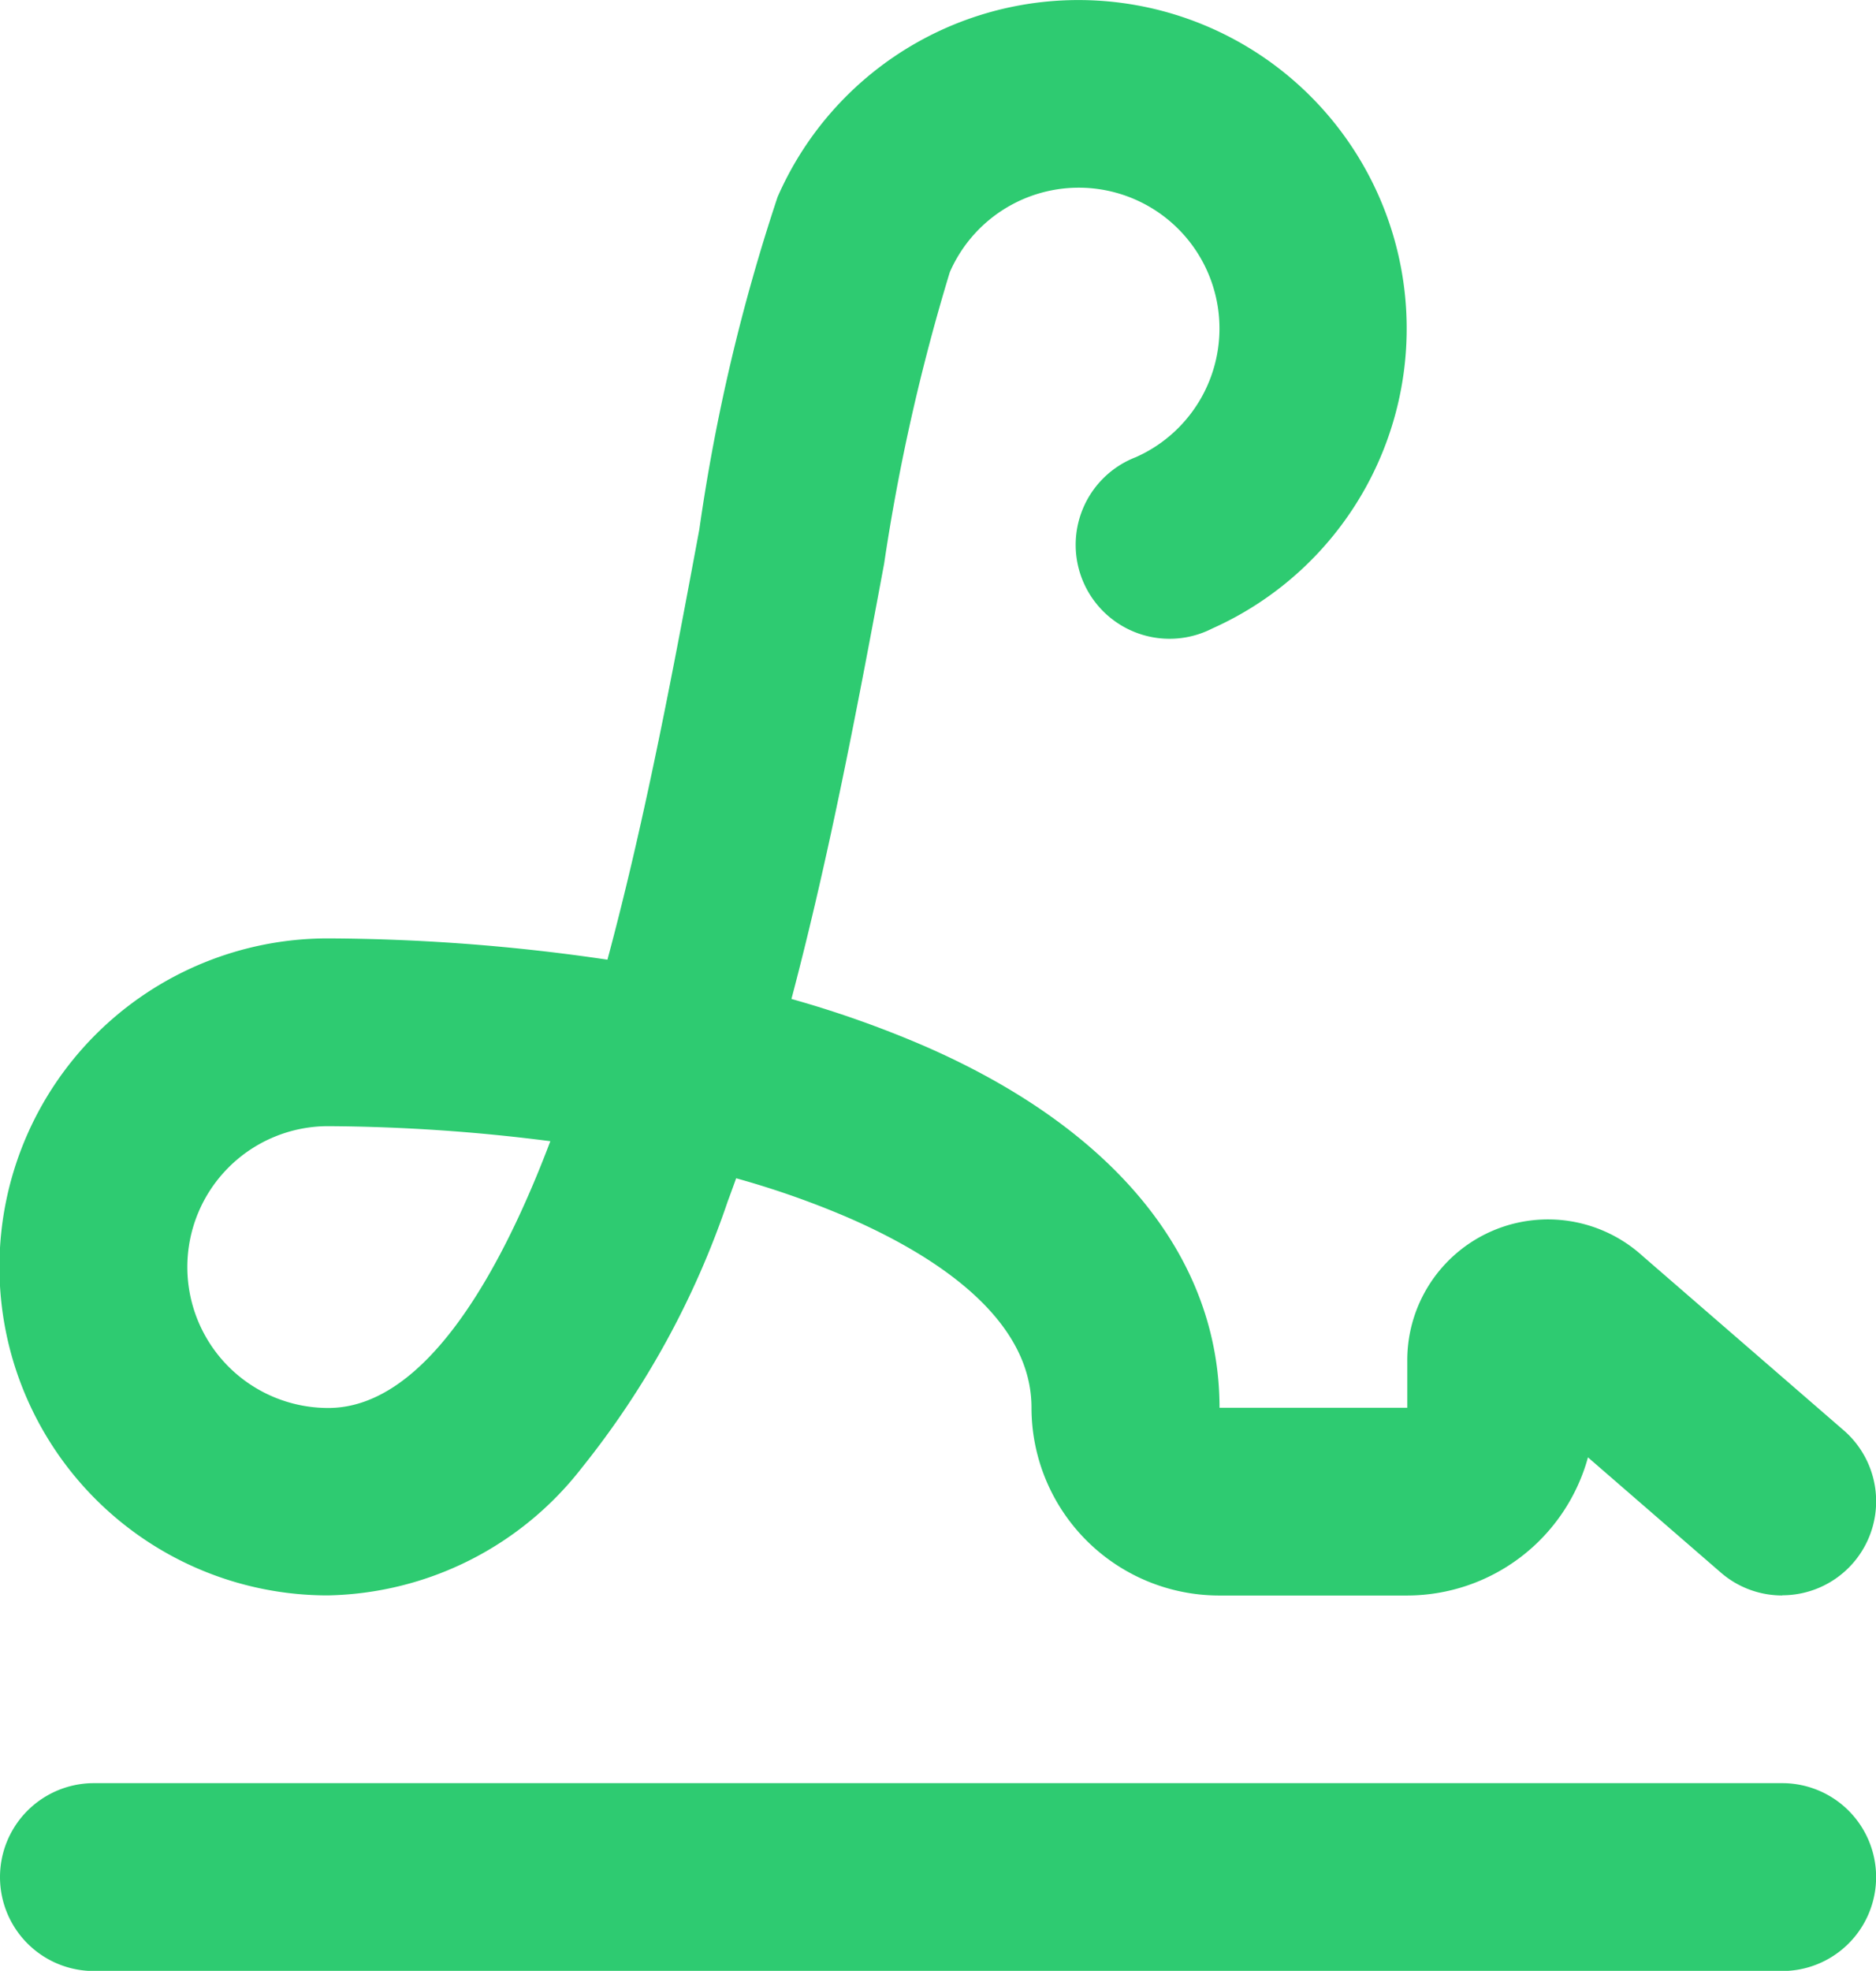 <?xml version="1.0" encoding="UTF-8"?>
<svg xmlns="http://www.w3.org/2000/svg" id="Group_1059" data-name="Group 1059" width="33.972" height="35.668" viewBox="0 0 33.972 35.668">
  <path id="Path_420" data-name="Path 420" d="M34.273,29.875a1.692,1.692,0,0,1-1.112-.415l-2.405-2.084a3.4,3.4,0,0,1-3.277,2.5h-3.4a3.4,3.4,0,0,1-3.4-3.4c0-1.651-1.808-2.782-3.325-3.441a15.972,15.972,0,0,0-2.023-.71q-.076.212-.154.421a15.759,15.759,0,0,1-2.642,4.82,5.962,5.962,0,0,1-4.6,2.308,5.945,5.945,0,0,1,0-11.89h.011A35.441,35.441,0,0,1,13,18.369c.7-2.6,1.219-5.4,1.664-7.787a34.315,34.315,0,0,1,1.417-6.016,5.945,5.945,0,1,1,7.872,7.809,1.7,1.7,0,1,1-1.385-3.1A2.548,2.548,0,1,0,19.2,5.926a36.546,36.546,0,0,0-1.19,5.279c-.448,2.4-.97,5.2-1.678,7.875a19.147,19.147,0,0,1,2.383.841c3.462,1.5,5.369,3.832,5.369,6.557h3.4v-.842a2.548,2.548,0,0,1,4.266-1.9l3.641,3.154a1.7,1.7,0,0,1-1.113,2.982ZM7.94,21.382a2.548,2.548,0,0,0,.005,5.1c1.807,0,3.178-2.6,4.021-4.828A32.745,32.745,0,0,0,7.94,21.382Z" transform="translate(-2 -1.001)" fill="#2ecb71"></path>
  <path id="Path_421" data-name="Path 421" d="M34.274,23.4H3.7a1.7,1.7,0,0,1,0-3.4H34.274a1.7,1.7,0,0,1,0,3.4Z" transform="translate(-2 12.271)" fill="#2ecb71"></path>
</svg>

